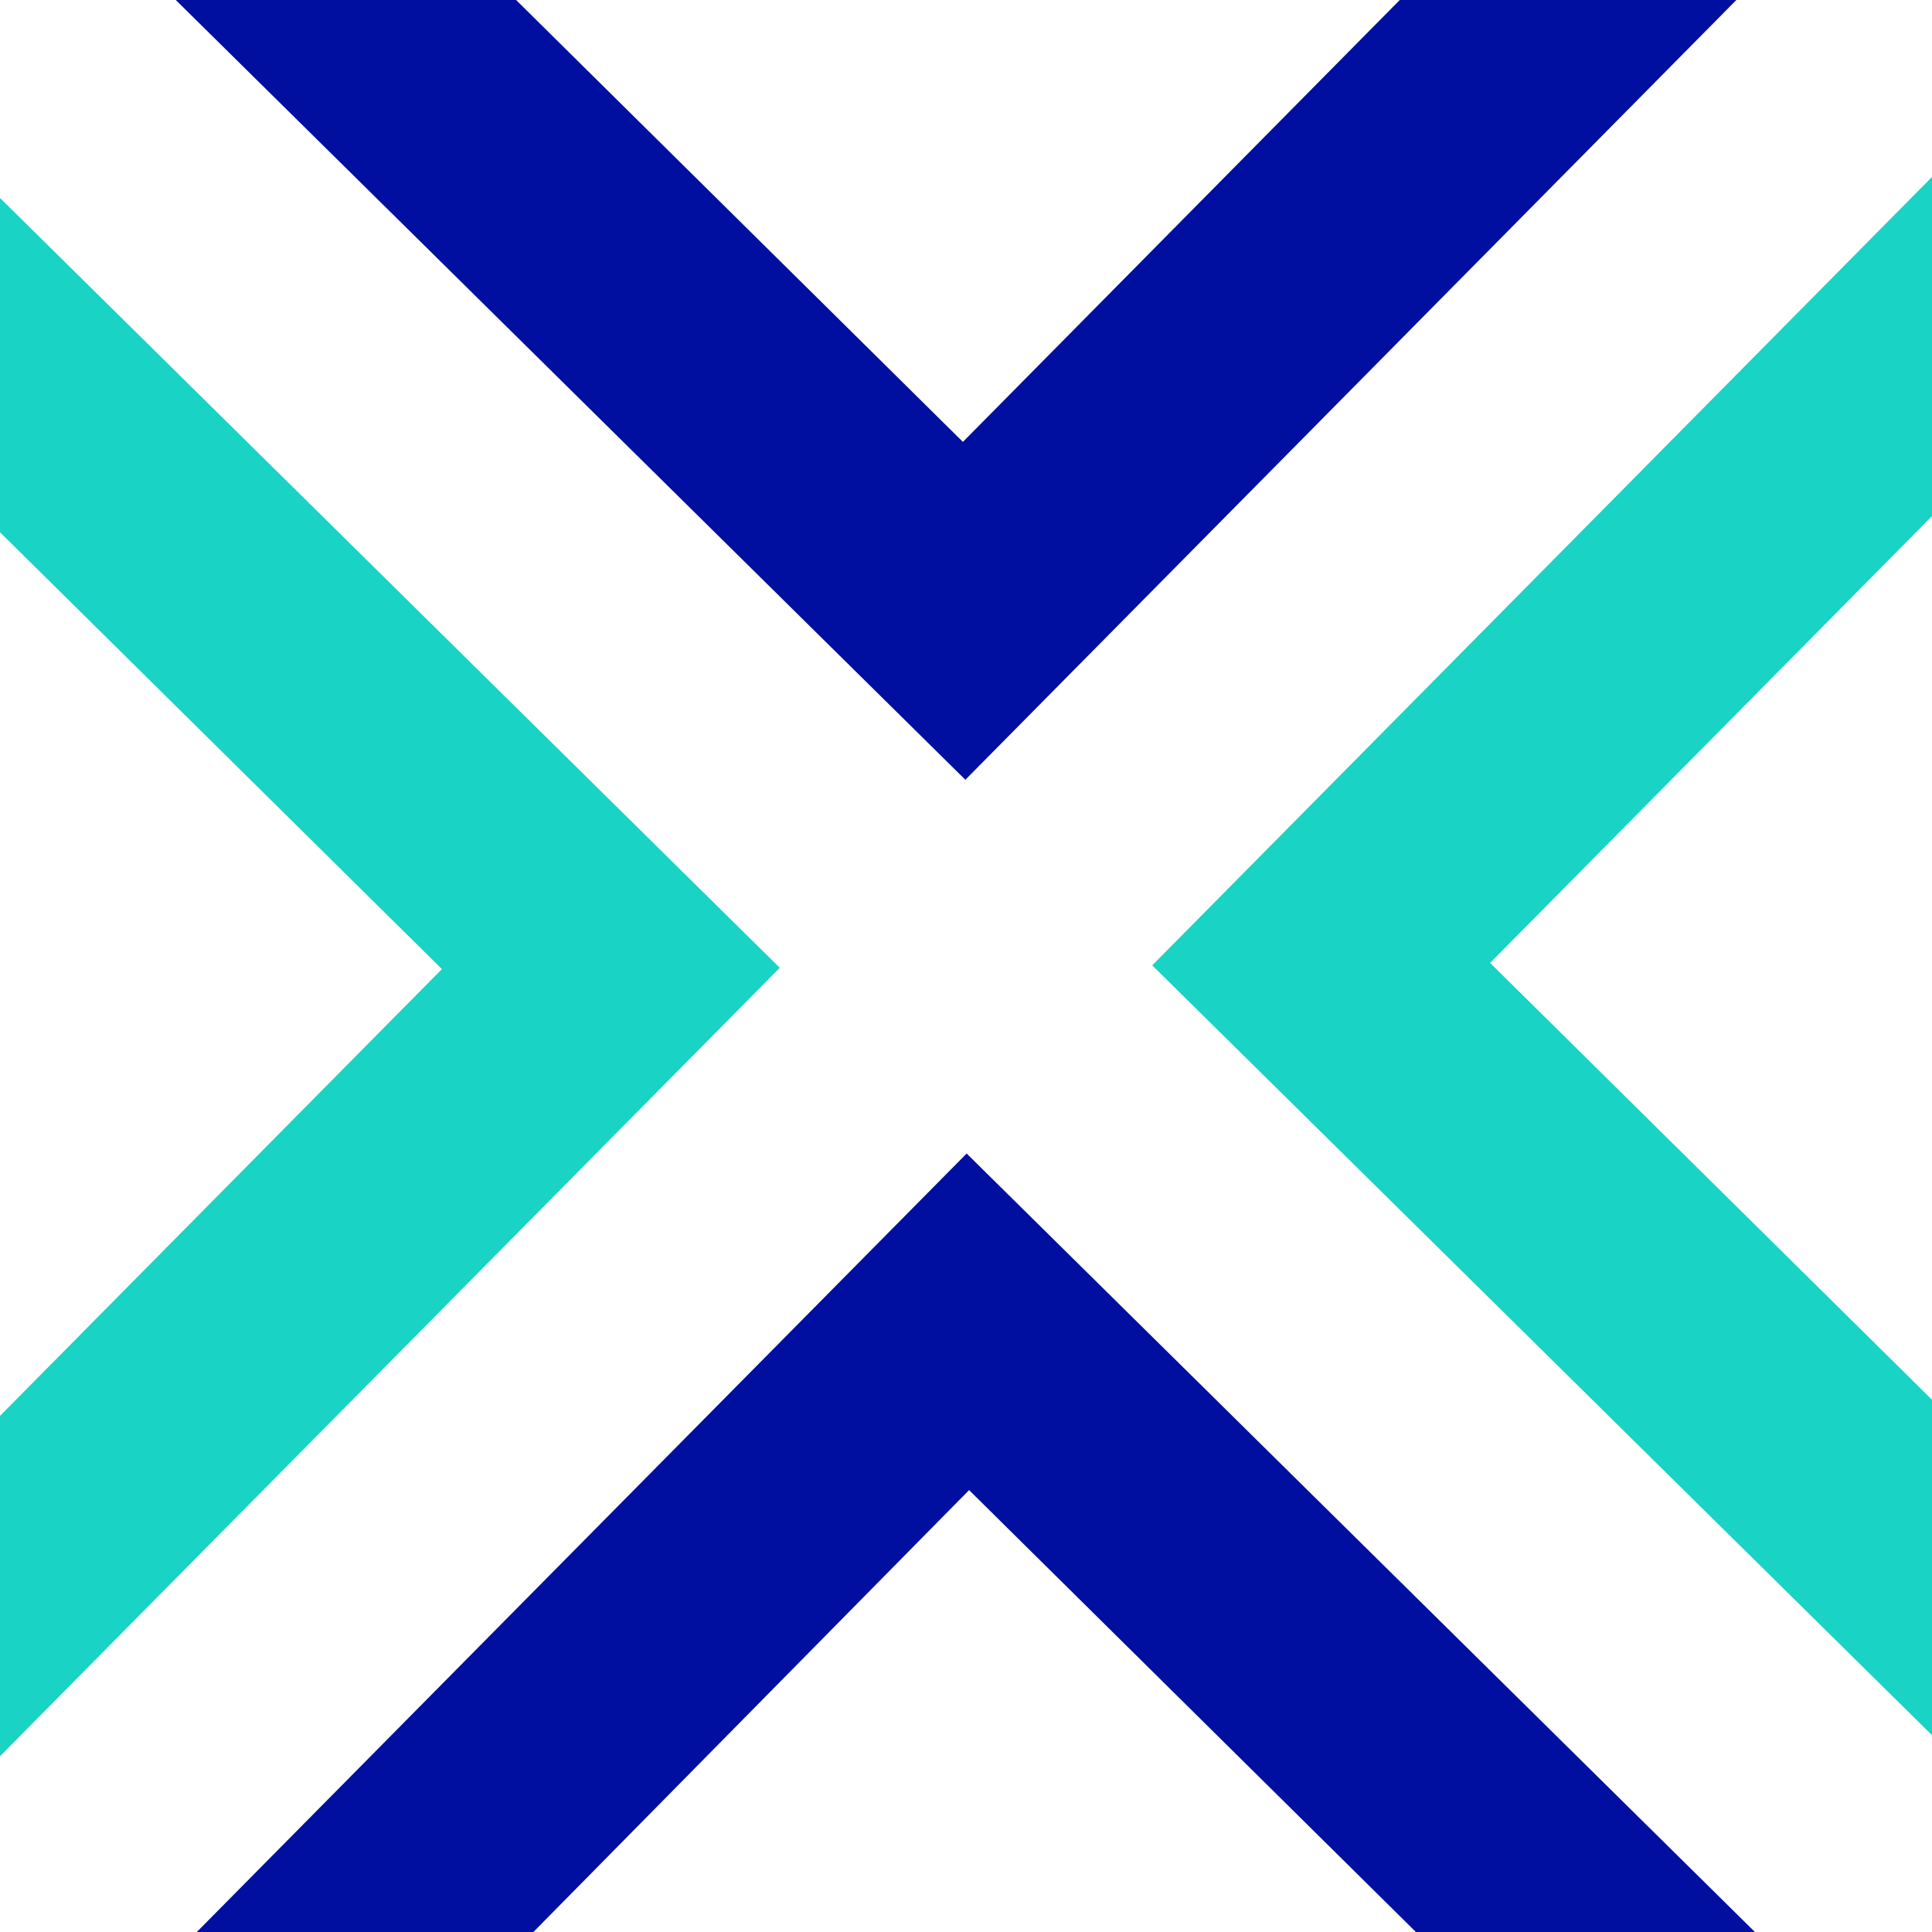<?xml version="1.0" encoding="UTF-8"?>
<svg xmlns="http://www.w3.org/2000/svg" id="Camada_2" viewBox="0 0 134.09 134.09">
  <defs>
    <style>.cls-1{fill:#19d3c5;}.cls-2{fill:#000f9f;}</style>
  </defs>
  <g id="Camada_1-2">
    <g>
      <polygon class="cls-2" points="121.8 134.09 98.27 134.09 67.26 103.42 37.02 134.09 13.66 134.09 67.09 80.06 121.8 134.09"></polygon>
      <polygon class="cls-2" points="120.51 0 67 54.12 12.2 0 35.82 0 66.83 30.67 97.15 0 120.51 0"></polygon>
      <polygon class="cls-1" points="134.09 35.82 103.42 66.83 134.09 97.15 134.09 120.43 79.97 67 134.09 12.28 134.09 35.82"></polygon>
      <polygon class="cls-1" points="54.12 67.17 0 121.89 0 98.27 30.67 67.26 0 36.94 0 13.74 54.12 67.17"></polygon>
    </g>
  </g>
</svg>
